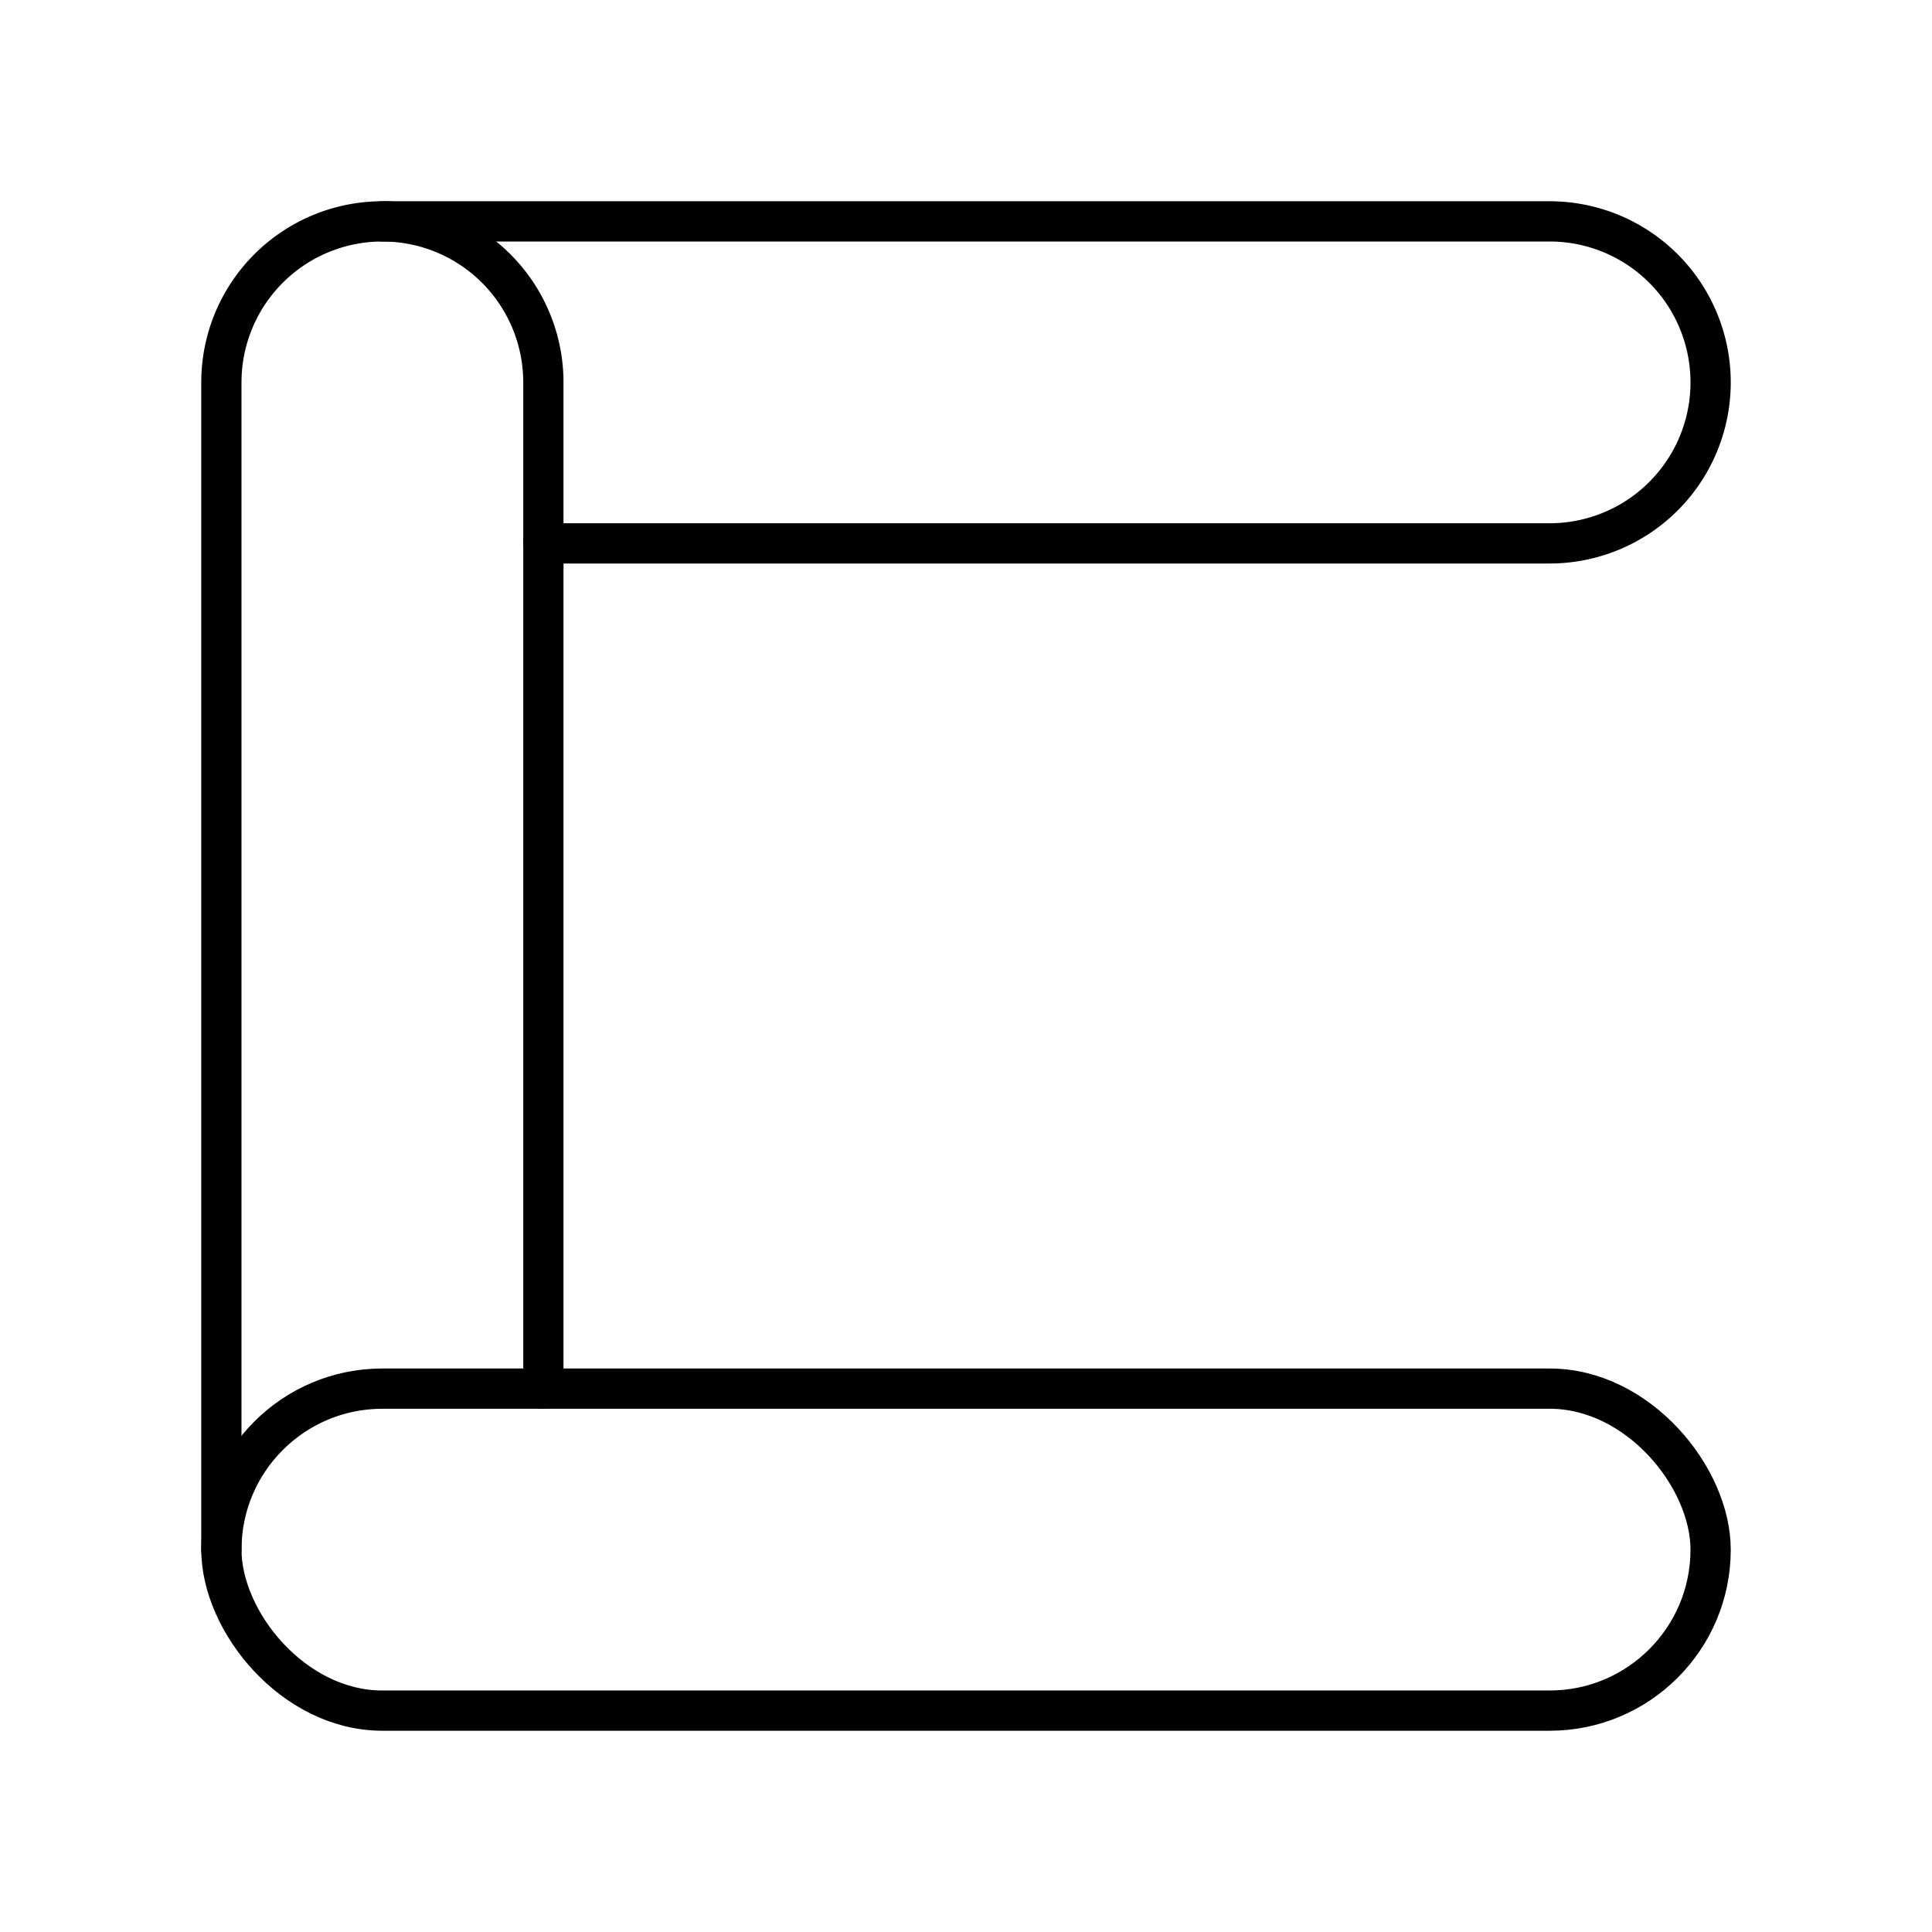 <?xml version="1.0" encoding="utf-8"?>
<!-- Generator: www.svgicons.com -->
<svg xmlns="http://www.w3.org/2000/svg" width="800" height="800" viewBox="0 0 48 48">
<rect width="37" height="8" x="5.5" y="34.5" fill="none" stroke="currentColor" stroke-linecap="round" stroke-linejoin="round" rx="4"/><path fill="none" stroke="currentColor" stroke-linecap="round" stroke-linejoin="round" d="M9.5 5.5h29a4 4 0 0 1 4 4h0a4 4 0 0 1-4 4h-25"/><path fill="none" stroke="currentColor" stroke-linecap="round" stroke-linejoin="round" d="M5.5 38.5v-29a4 4 0 0 1 4-4h0a4 4 0 0 1 4 4v25"/>
</svg>